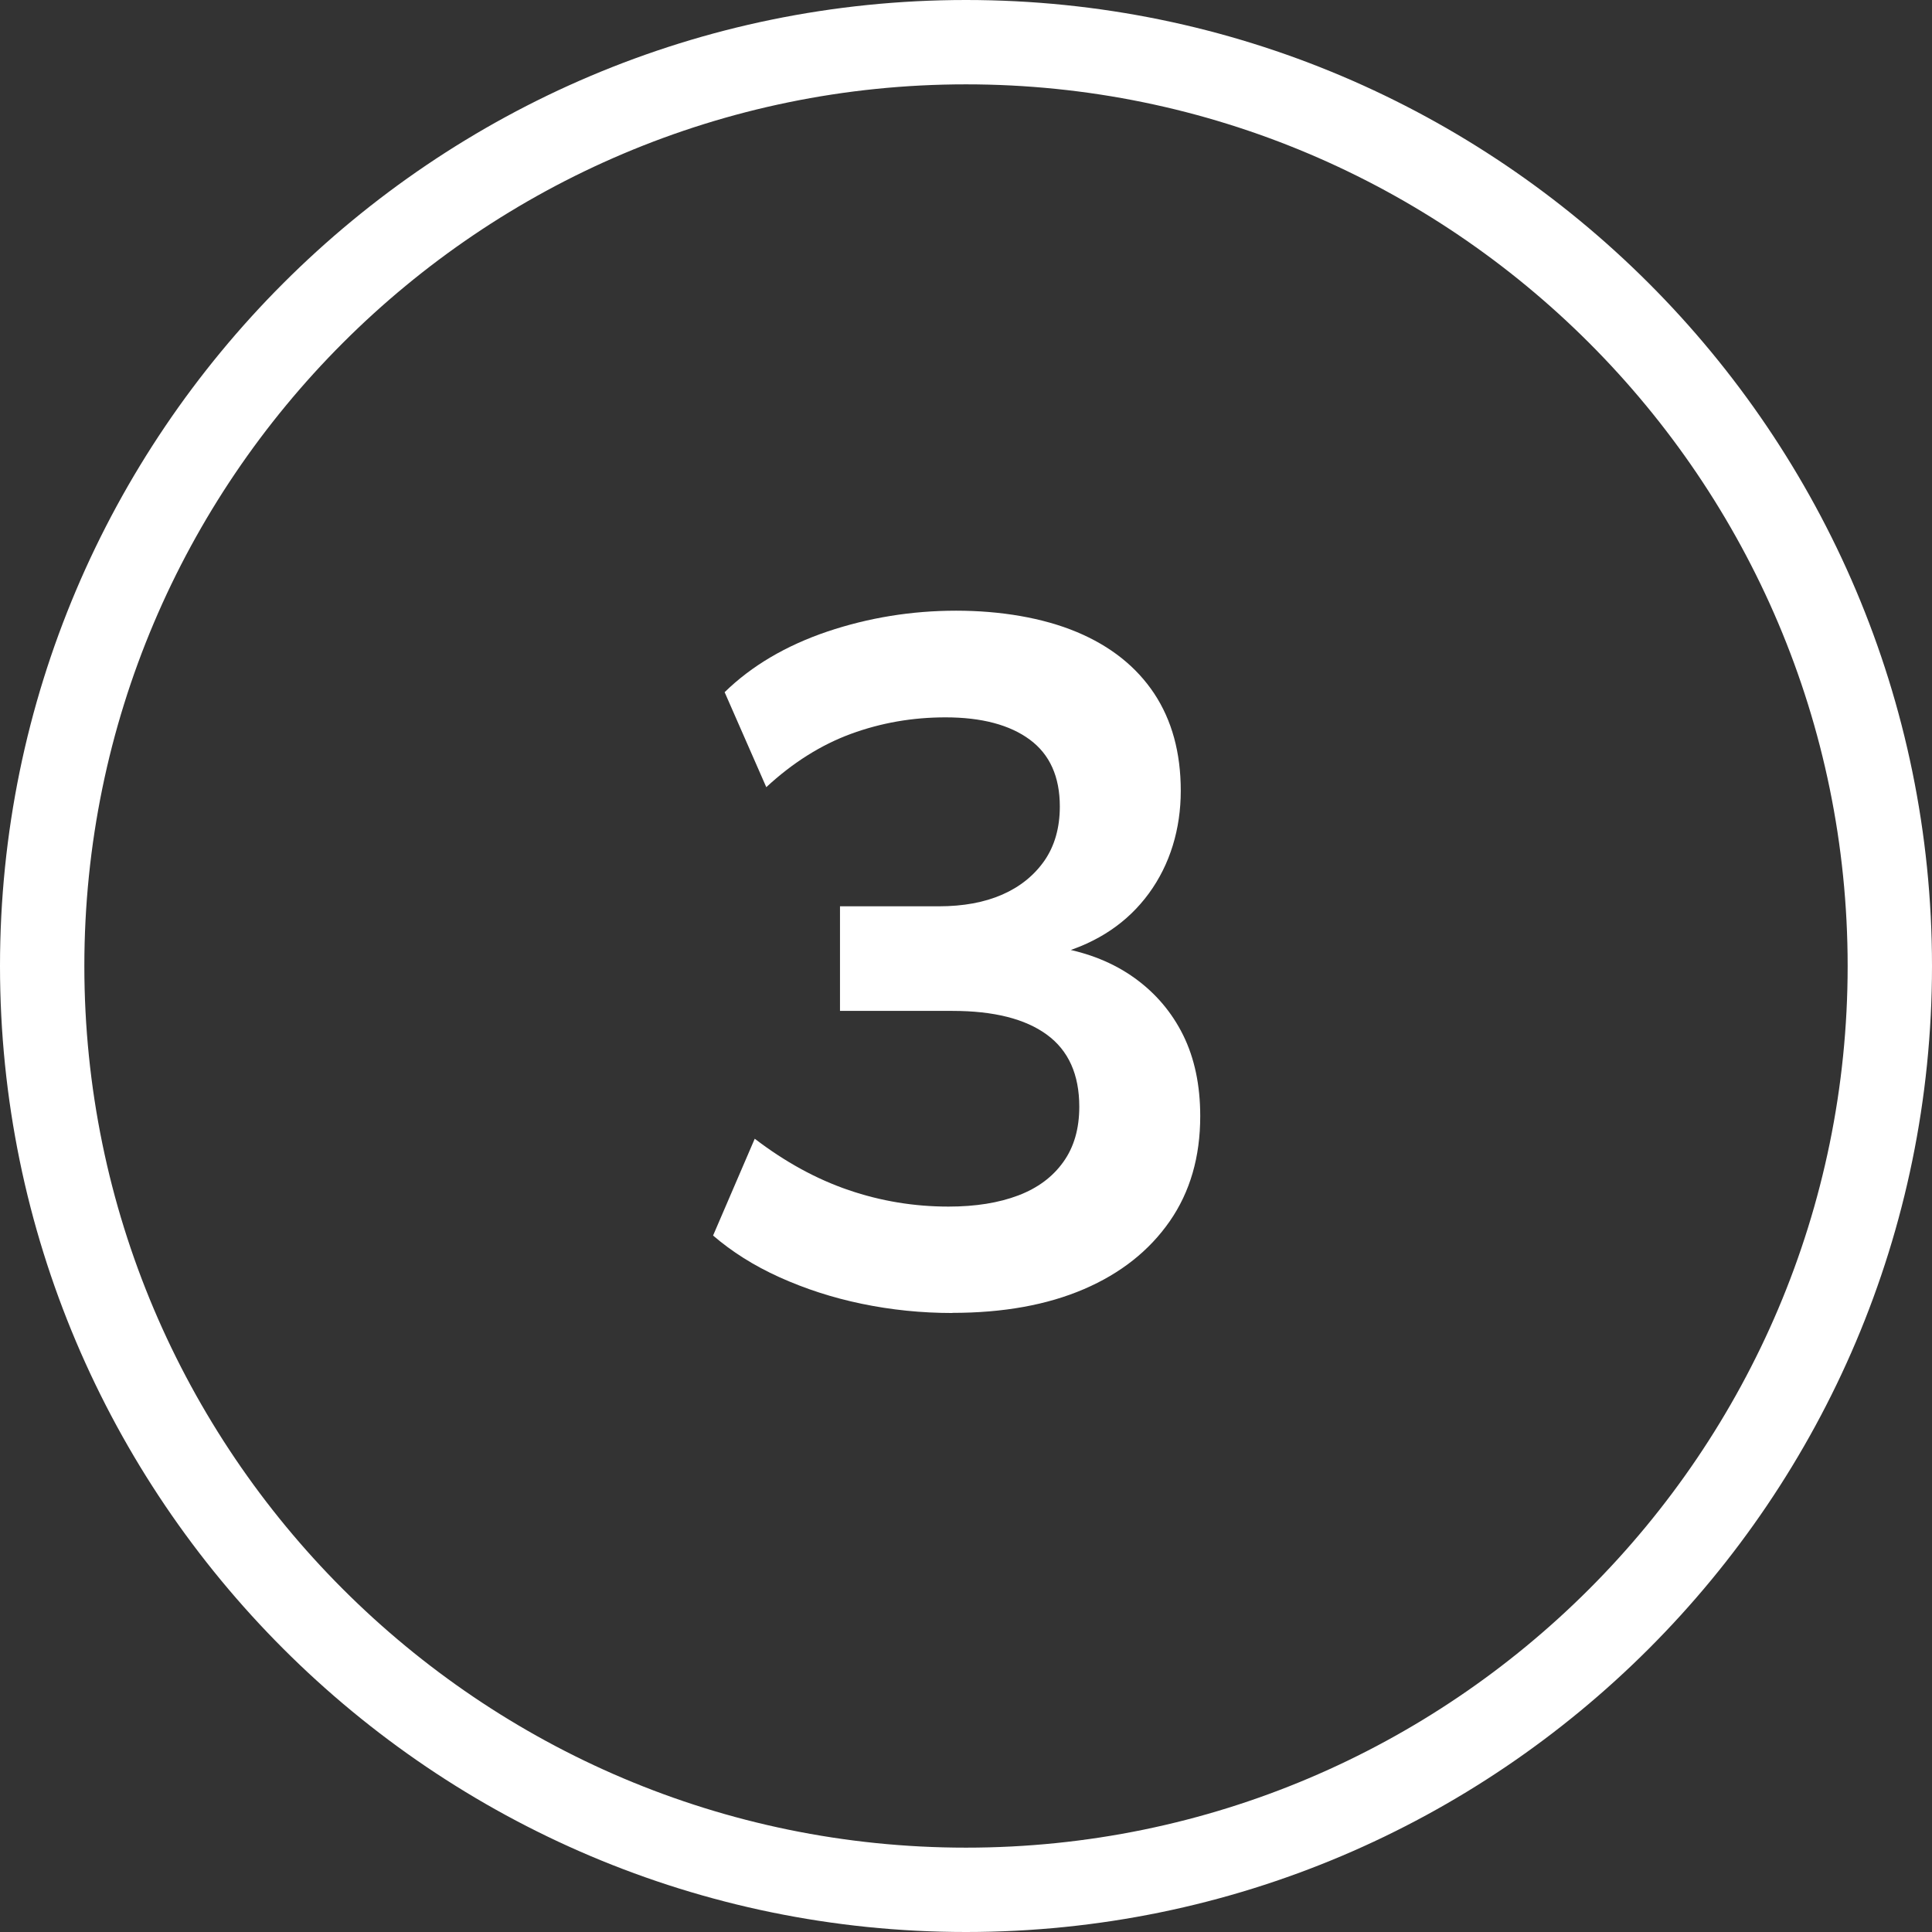 <?xml version="1.0" encoding="UTF-8"?> <svg xmlns="http://www.w3.org/2000/svg" id="Layer_2" viewBox="0 0 148.88 148.88"><rect x="0" y="0" width="148.88" height="148.88" fill="#333333" stroke="none"/><defs><style>.cls-1{fill:#fff;}</style></defs><g id="Design"><path class="cls-1" d="M74.44,148.88C33.39,148.88,0,115.48,0,74.44S33.39,0,74.44,0s74.44,33.39,74.44,74.44-33.39,74.44-74.44,74.44ZM74.44,6.5C36.98,6.5,6.5,36.98,6.5,74.44s30.48,67.94,67.94,67.94,67.94-30.48,67.94-67.94S111.9,6.5,74.44,6.5Z"></path></g><g id="Text"><path class="cls-1" d="M73.39,101.18c-2.39,0-4.72-.24-6.98-.71-2.27-.47-4.38-1.16-6.35-2.05s-3.67-1.97-5.11-3.21l3.21-7.46c2.34,1.79,4.75,3.11,7.24,3.96,2.49.85,5.05,1.27,7.69,1.27,2.09,0,3.88-.29,5.38-.86s2.65-1.43,3.47-2.58c.82-1.14,1.23-2.56,1.23-4.25,0-2.49-.83-4.34-2.5-5.56-1.67-1.22-4.09-1.83-7.28-1.83h-8.66v-8.06h7.61c1.89,0,3.52-.3,4.89-.9,1.37-.6,2.45-1.47,3.25-2.61.79-1.14,1.19-2.54,1.19-4.18,0-2.29-.77-4.01-2.31-5.15-1.54-1.14-3.71-1.72-6.5-1.72-2.54,0-4.96.42-7.28,1.27-2.31.85-4.49,2.22-6.53,4.11l-3.21-7.32c2.09-2.04,4.73-3.59,7.91-4.67,3.18-1.07,6.5-1.61,9.93-1.61s6.68.55,9.29,1.64c2.61,1.09,4.6,2.68,5.97,4.74,1.37,2.07,2.05,4.57,2.05,7.5s-.82,5.67-2.46,7.91c-1.64,2.24-3.93,3.78-6.87,4.63v-.45c2.24.4,4.17,1.18,5.79,2.35,1.62,1.17,2.86,2.64,3.73,4.4.87,1.77,1.31,3.84,1.31,6.23,0,3.14-.78,5.84-2.35,8.1-1.57,2.26-3.77,4.01-6.61,5.23-2.84,1.22-6.22,1.83-10.15,1.83Z"></path></g></svg> 